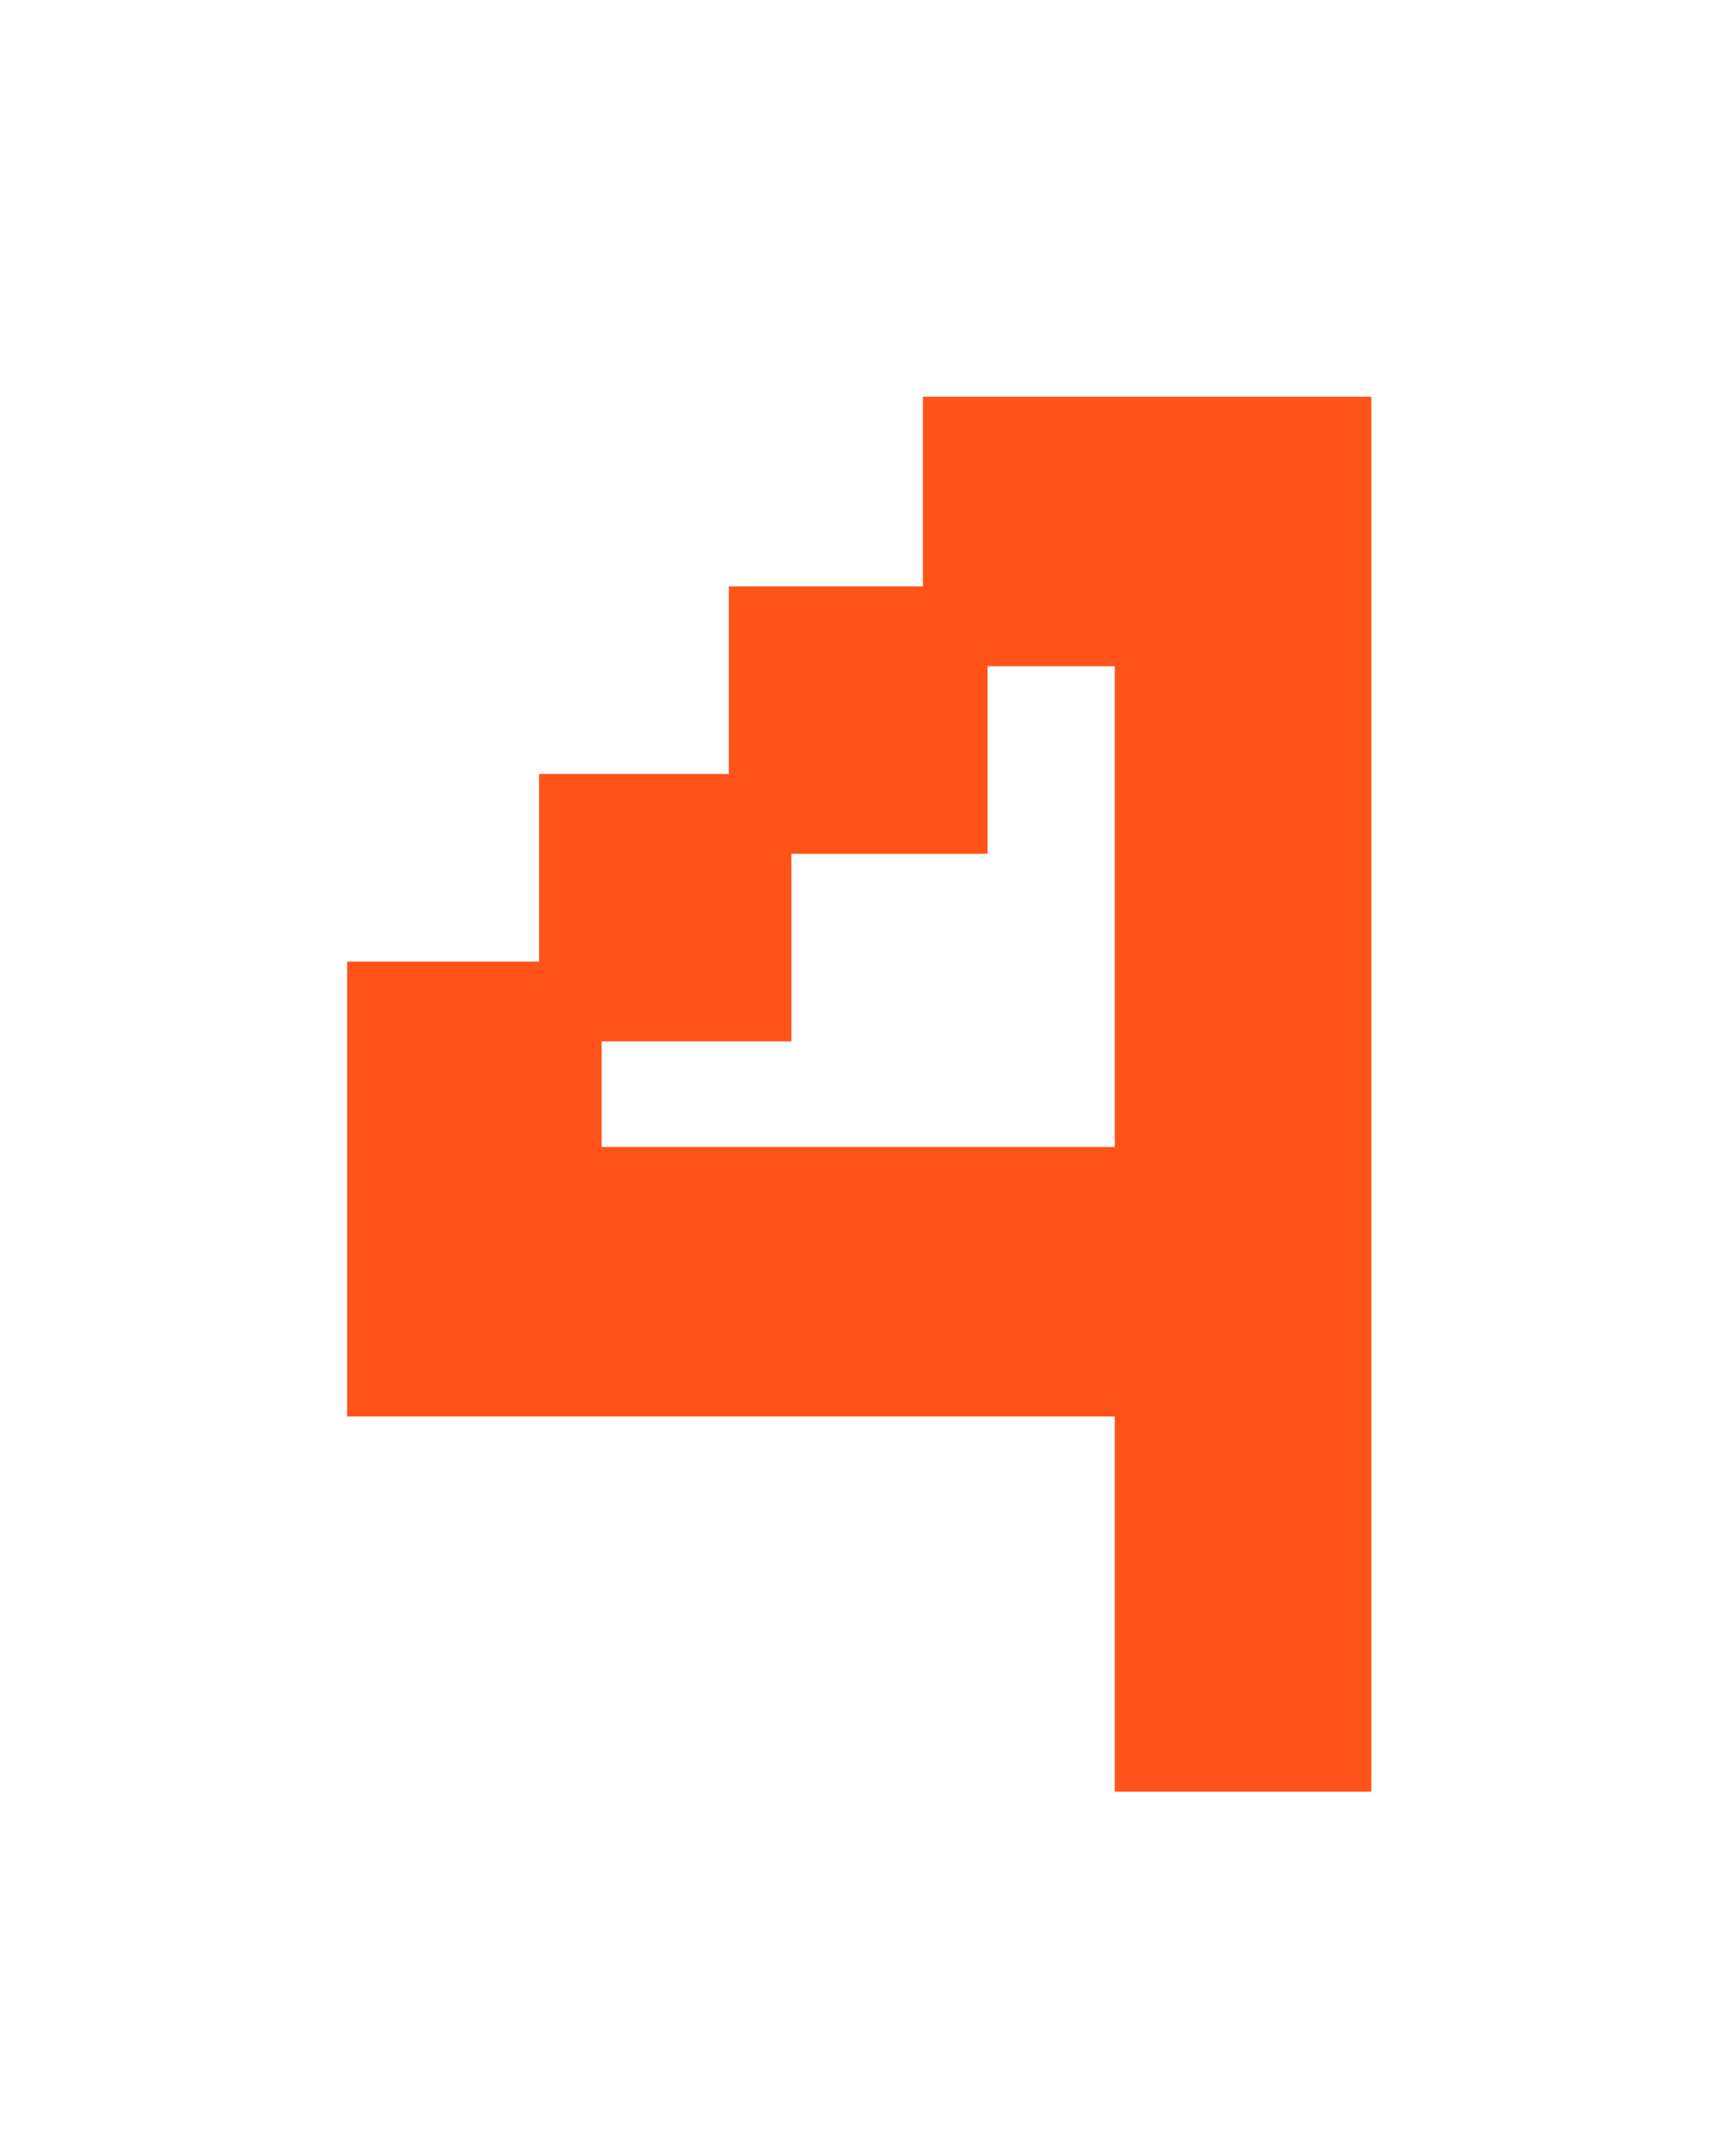 <?xml version="1.0" encoding="UTF-8"?> <svg xmlns="http://www.w3.org/2000/svg" width="80" height="100" viewBox="0 0 80 100" fill="none"><path d="M51.7 83.1V65.7H16.1V44.6H25V35.9H33.8V27.2H42.8V18.4H63.6V83.1H51.7ZM27.9 53.2H51.7V30.9H45.8V39.6H36.7V48.3H27.9V53.2Z" fill="#FF5319"></path></svg> 
